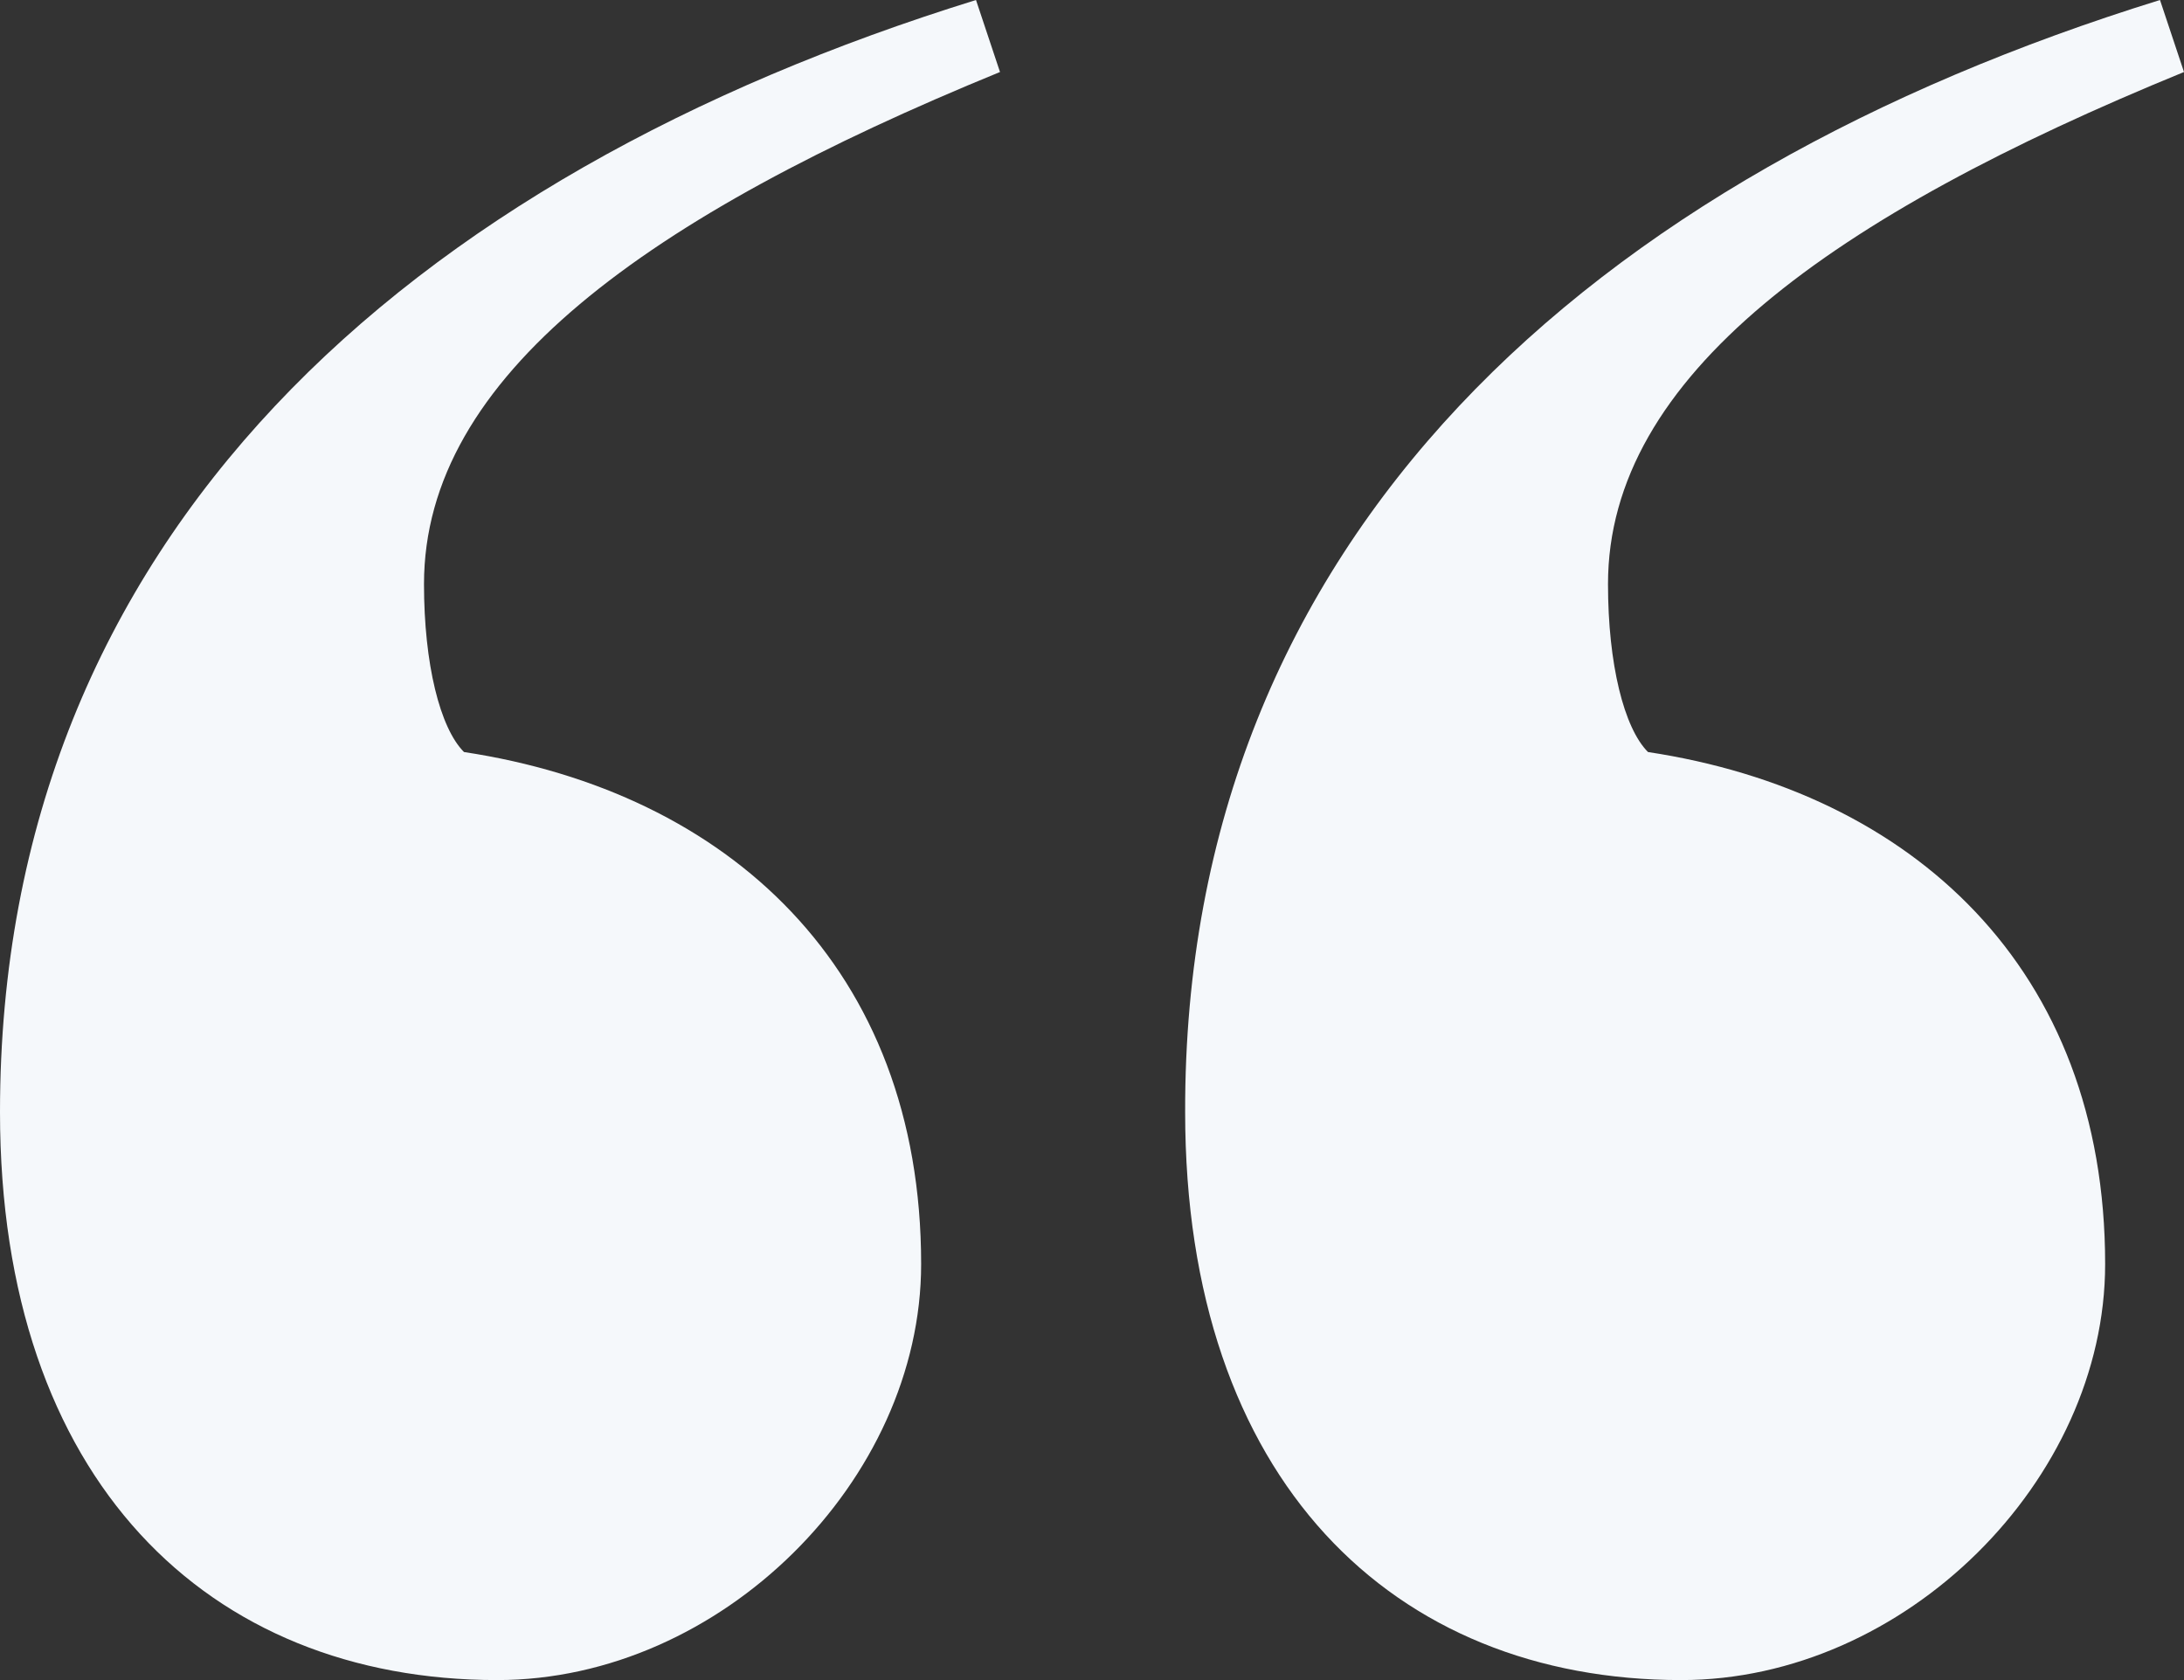 <svg xmlns="http://www.w3.org/2000/svg" viewBox="0 0 95.55 73.5"><rect x="0" y="0" width="95.55" height="73.5" fill="#333333" stroke="none"/><title>icon-quote</title><g style="isolation:isolate"><g style="isolation:isolate"><path d="M43.75,3.15c-15.4,6.3-25.2,13.3-25.2,22.4,0,3.5.7,6.3,1.75,7.35,11.55,1.75,20,9.45,20,22.4,0,9.45-8.75,18.2-18.55,18.2C9.1,73.5,0,64.75,0,48.65,0,23.45,17.85,7.7,42.7,0Zm51.8,0c-15.4,6.3-25.2,13.3-25.2,22.4,0,3.5.7,6.3,1.75,7.35,11.55,1.75,20,9.45,20,22.4,0,9.45-8.75,18.2-18.55,18.2-12.6,0-21.7-8.75-21.7-24.85C51.8,23.45,69.65,7.7,94.5,0Z" fill="#f5f8fb"/></g></g></svg>